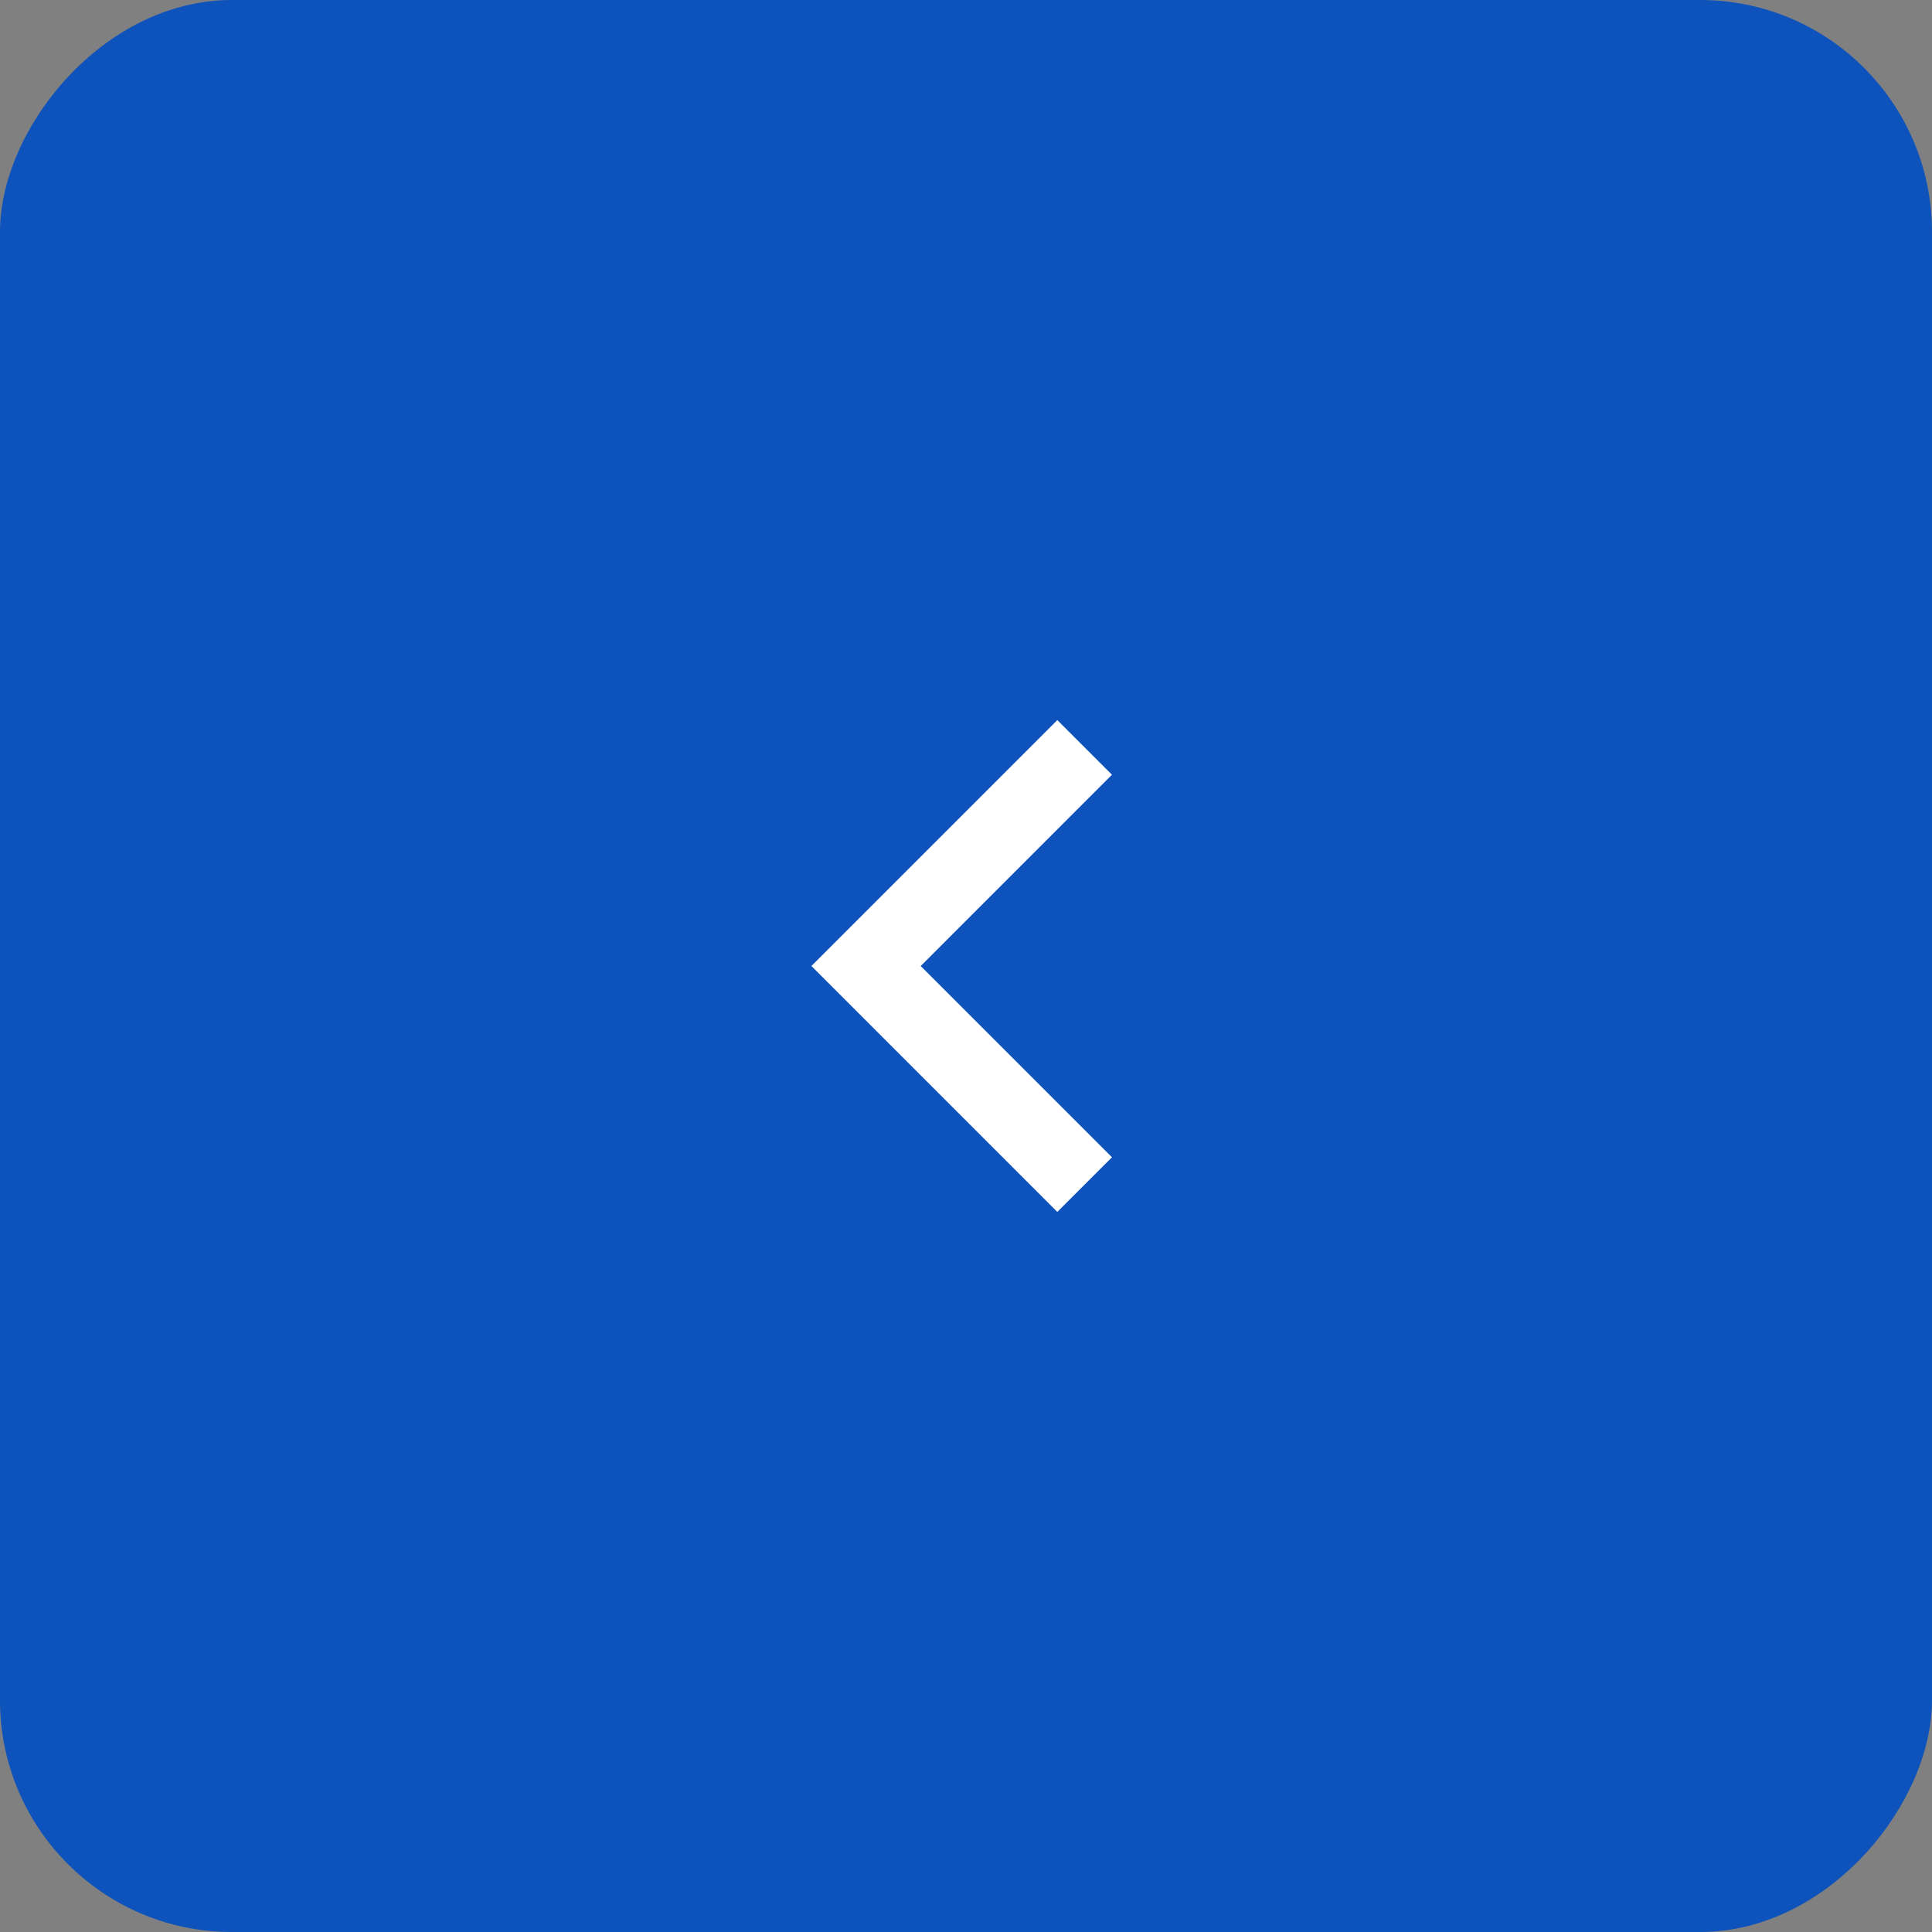 <?xml version="1.0" encoding="UTF-8"?> <svg xmlns="http://www.w3.org/2000/svg" width="50" height="50" viewBox="0 0 50 50" fill="none"><rect x="0" y="0" width="50" height="50" fill="#808080" stroke="none"/> <rect width="50" height="50" rx="6" transform="matrix(-1 0 0 1 50 0)" fill="#0D53BB"></rect> <g clip-path="url(#clip0_6_261)"> <path d="M23.474 25.354L23.12 25L23.474 24.647L28.07 20.05L27.363 19.343L21.706 25L27.363 30.657L28.07 29.95L23.474 25.354Z" stroke="white"></path> </g> <defs> <clipPath id="clip0_6_261"> <rect width="24" height="24" fill="white" transform="matrix(-1 0 0 1 37 13)"></rect> </clipPath> </defs> </svg> 